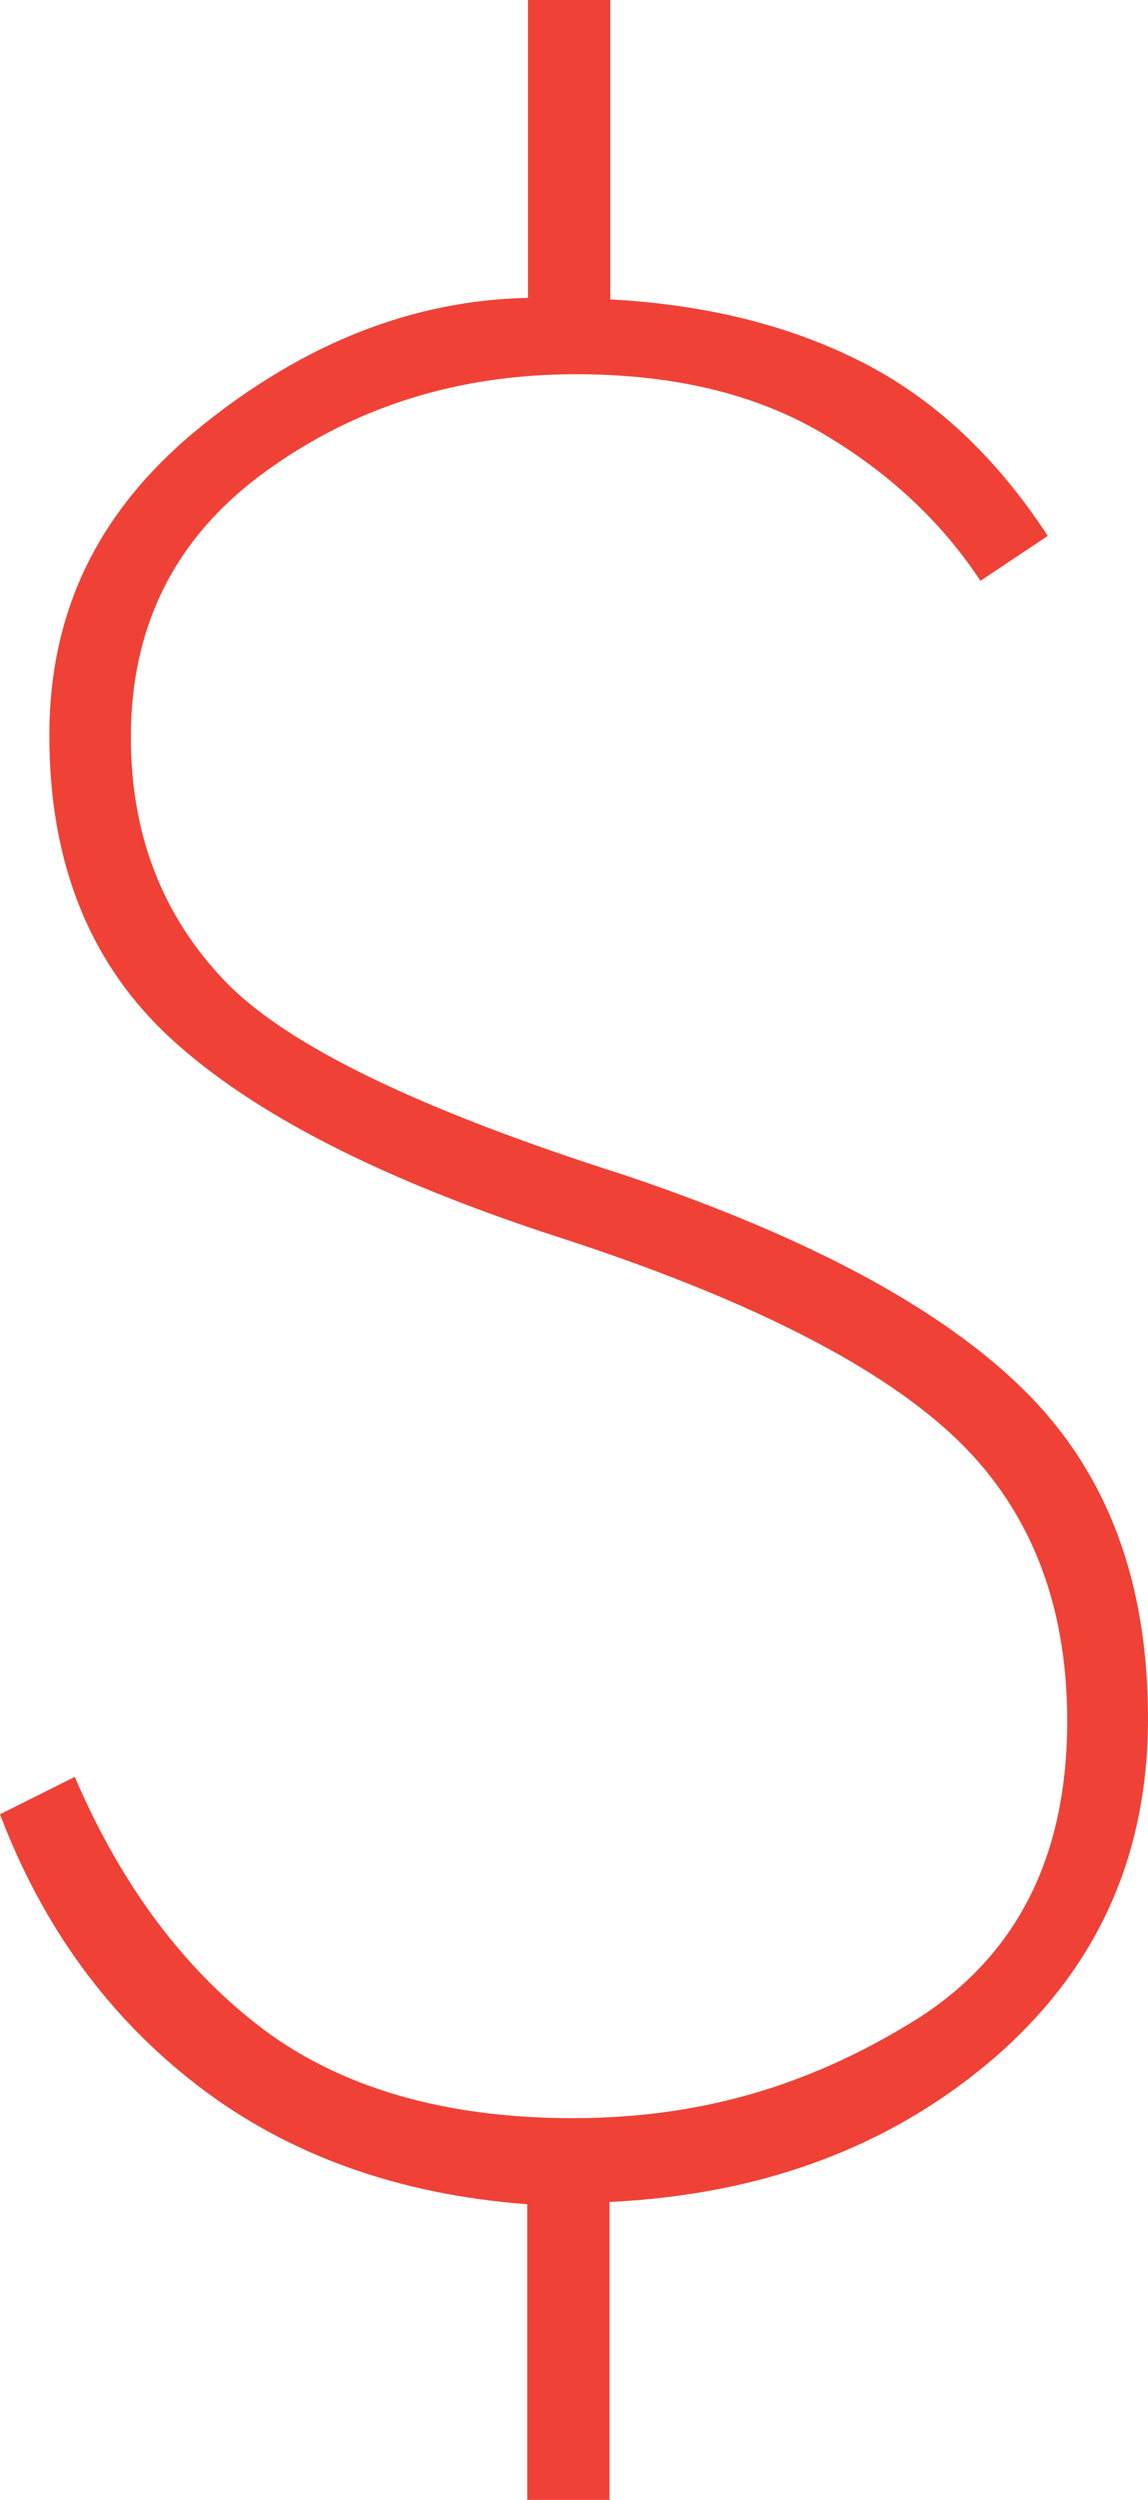 <?xml version="1.0" encoding="UTF-8"?>
<svg id="Layer_1" data-name="Layer 1" xmlns="http://www.w3.org/2000/svg" viewBox="0 0 15.35 33.4">
  <defs>
    <style>
      .cls-1 {
        fill: #ef4136;
        stroke-width: 0px;
      }
    </style>
  </defs>
  <path class="cls-1" d="m7.05,33.4v-3.95c-1.73-.13-3.2-.66-4.4-1.58-1.2-.92-2.08-2.13-2.65-3.63l1-.5c.63,1.47,1.48,2.59,2.53,3.38,1.05.78,2.43,1.18,4.13,1.18s3.14-.43,4.53-1.28,2.08-2.19,2.08-4.03c0-1.6-.52-2.88-1.55-3.83s-2.78-1.83-5.25-2.63c-2.37-.77-4.09-1.65-5.18-2.65s-1.63-2.35-1.63-4.05.68-3.05,2.05-4.15,2.82-1.67,4.35-1.7V0h1.1v4c1.27.07,2.38.34,3.35.83s1.8,1.26,2.5,2.33l-.9.6c-.53-.8-1.24-1.46-2.13-1.98s-1.98-.78-3.28-.78c-1.57,0-2.95.43-4.15,1.3s-1.8,2.05-1.8,3.55c0,1.3.42,2.38,1.25,3.25s2.62,1.73,5.35,2.6c2.47.83,4.25,1.79,5.35,2.88s1.65,2.54,1.65,4.38-.68,3.34-2.05,4.53c-1.37,1.18-3.08,1.83-5.15,1.93v4h-1.1Z"/>
</svg>